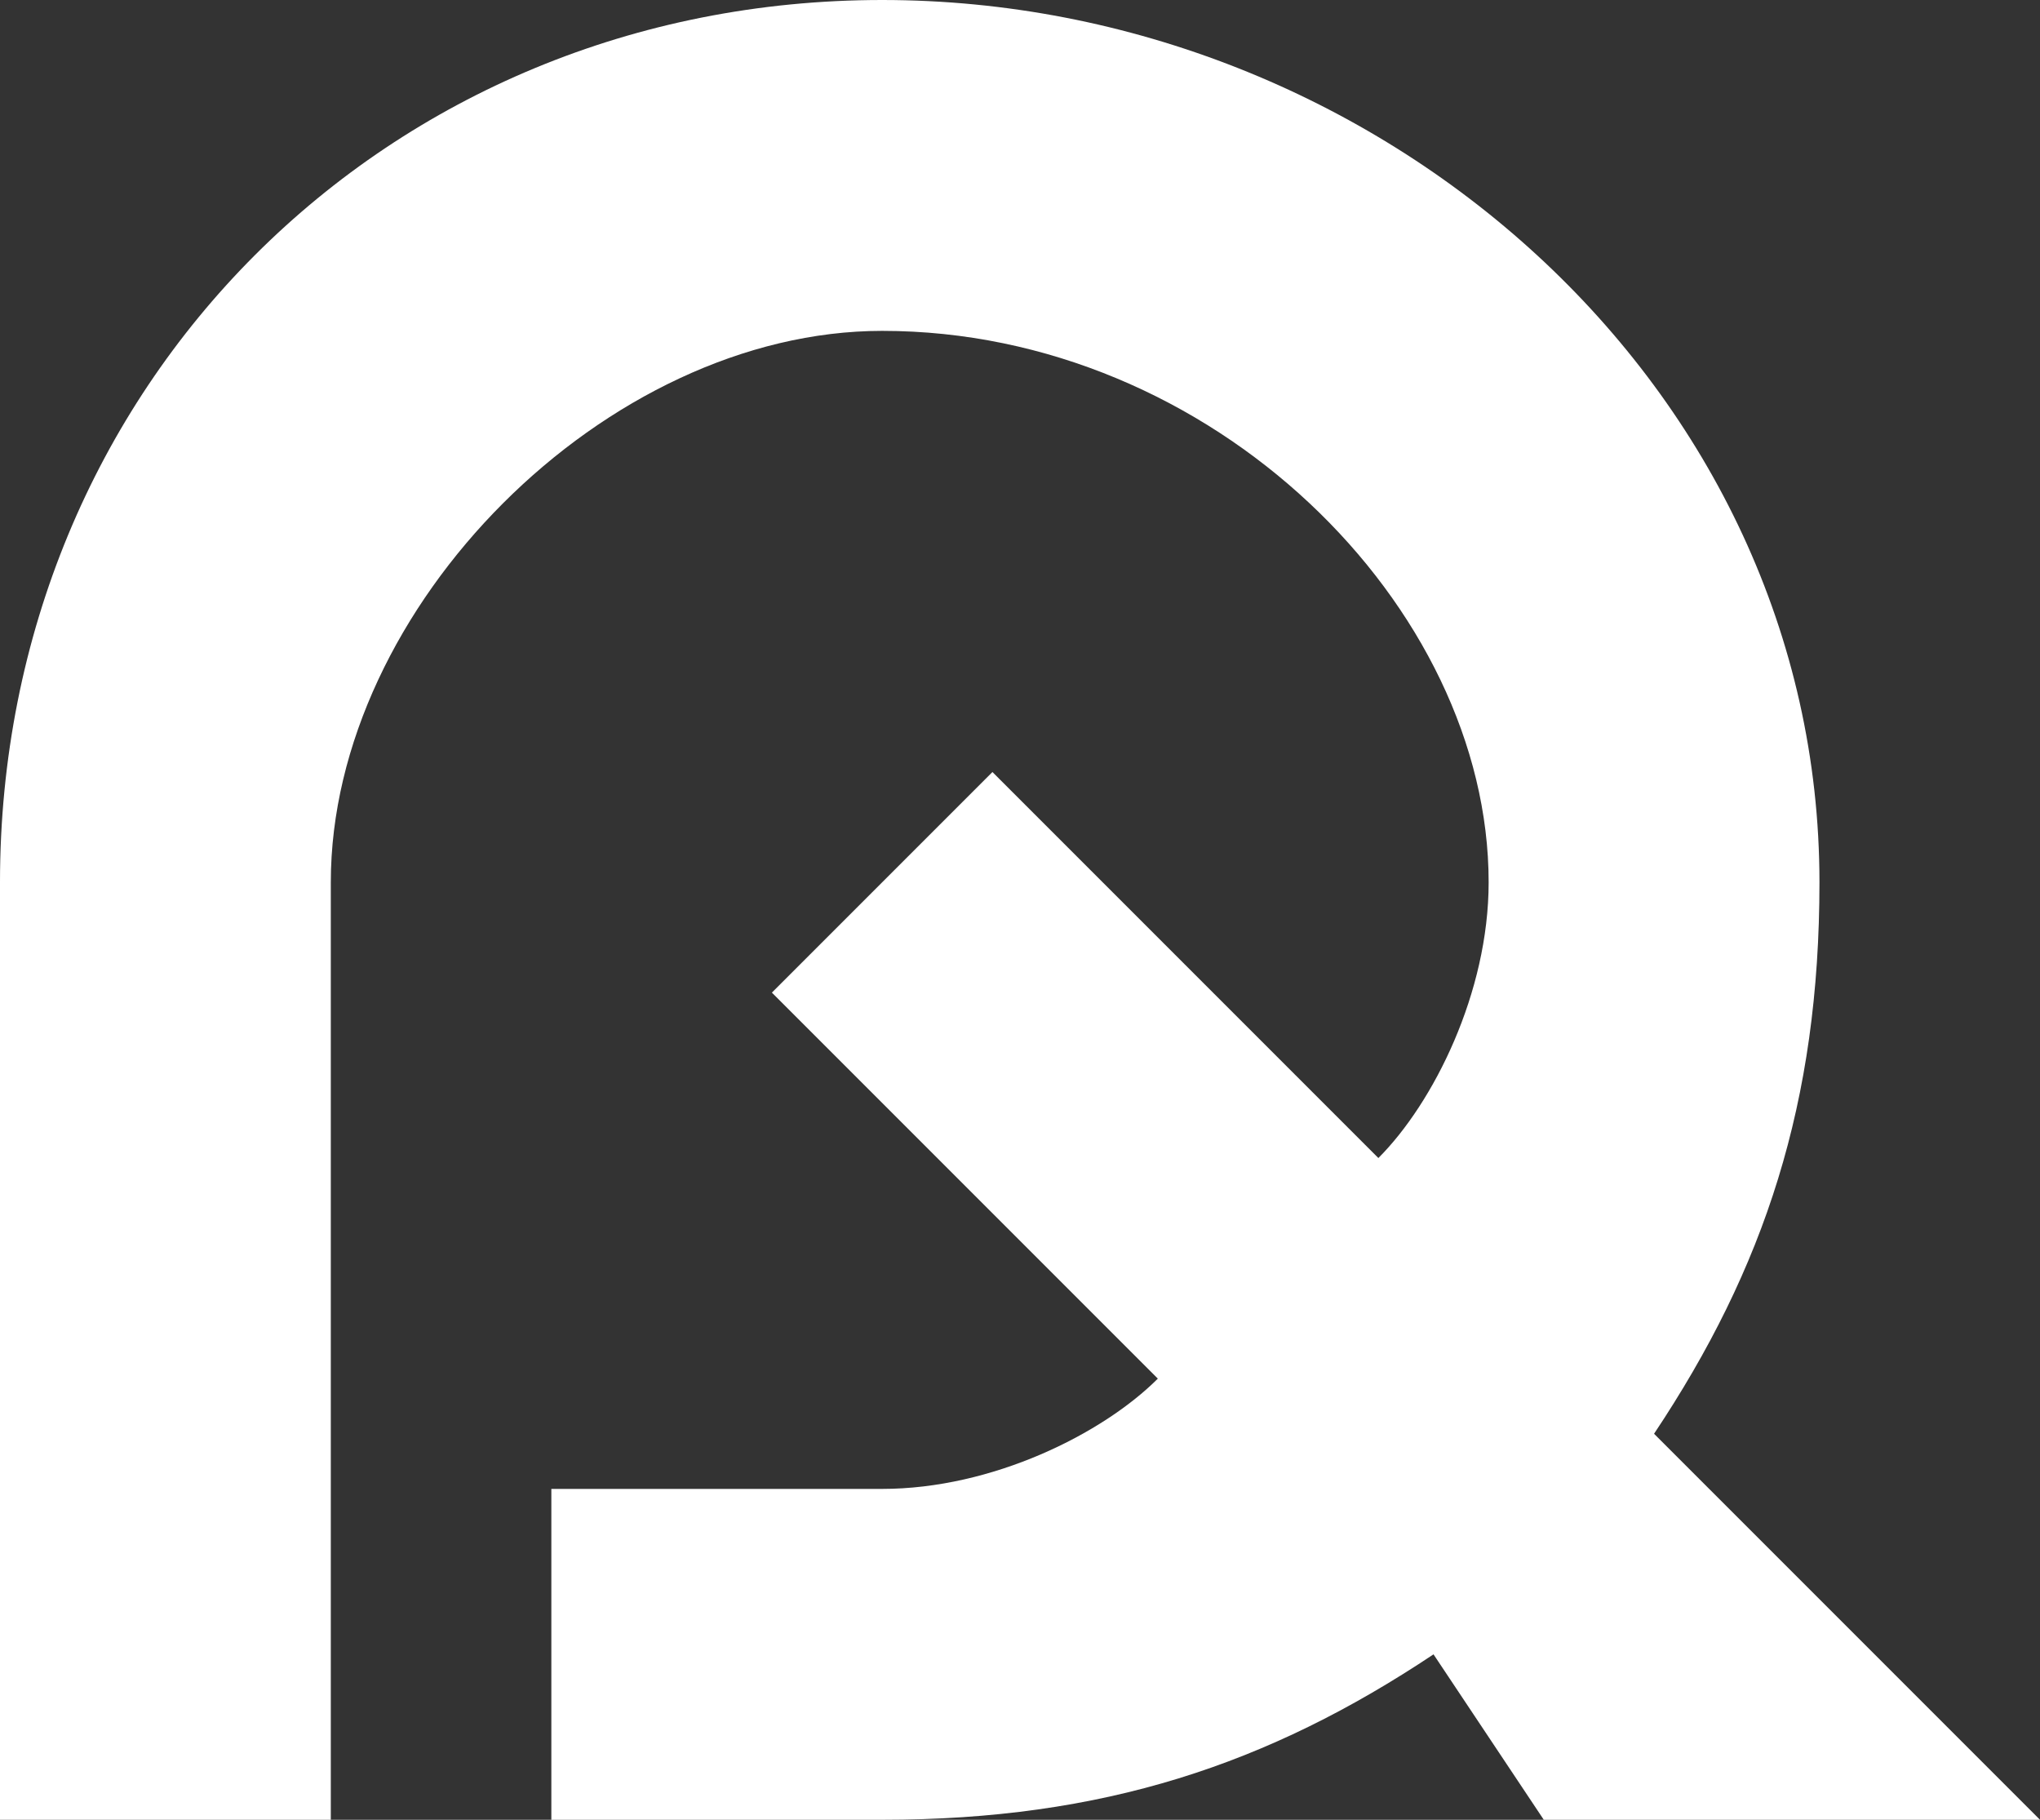 <?xml version="1.0" encoding="UTF-8" standalone="no"?><svg xmlns="http://www.w3.org/2000/svg" clip-rule="evenodd" fill="#ffffff" fill-rule="evenodd" height="33" image-rendering="optimizeQuality" shape-rendering="geometricPrecision" text-rendering="geometricPrecision" viewBox="0 0 37 33" width="37"><rect x="0" y="0" width="37" height="33" fill="#333333" stroke="none"/><g><path d="M16 0c9,0 17,7 17,16 0,4 -1,7 -3,10l7 7 0 0 -9 0 -2 -3c-3,2 -6,3 -10,3l-6 0 0 -6 6 0c2,0 4,-1 5,-2l-7 -7 4 -4 7 7c1,-1 2,-3 2,-5 0,-5 -5,-10 -11,-10 -5,0 -10,5 -10,10l0 17 -6 0 0 -17c0,-9 7,-16 16,-16l0 0z"/></g></svg>